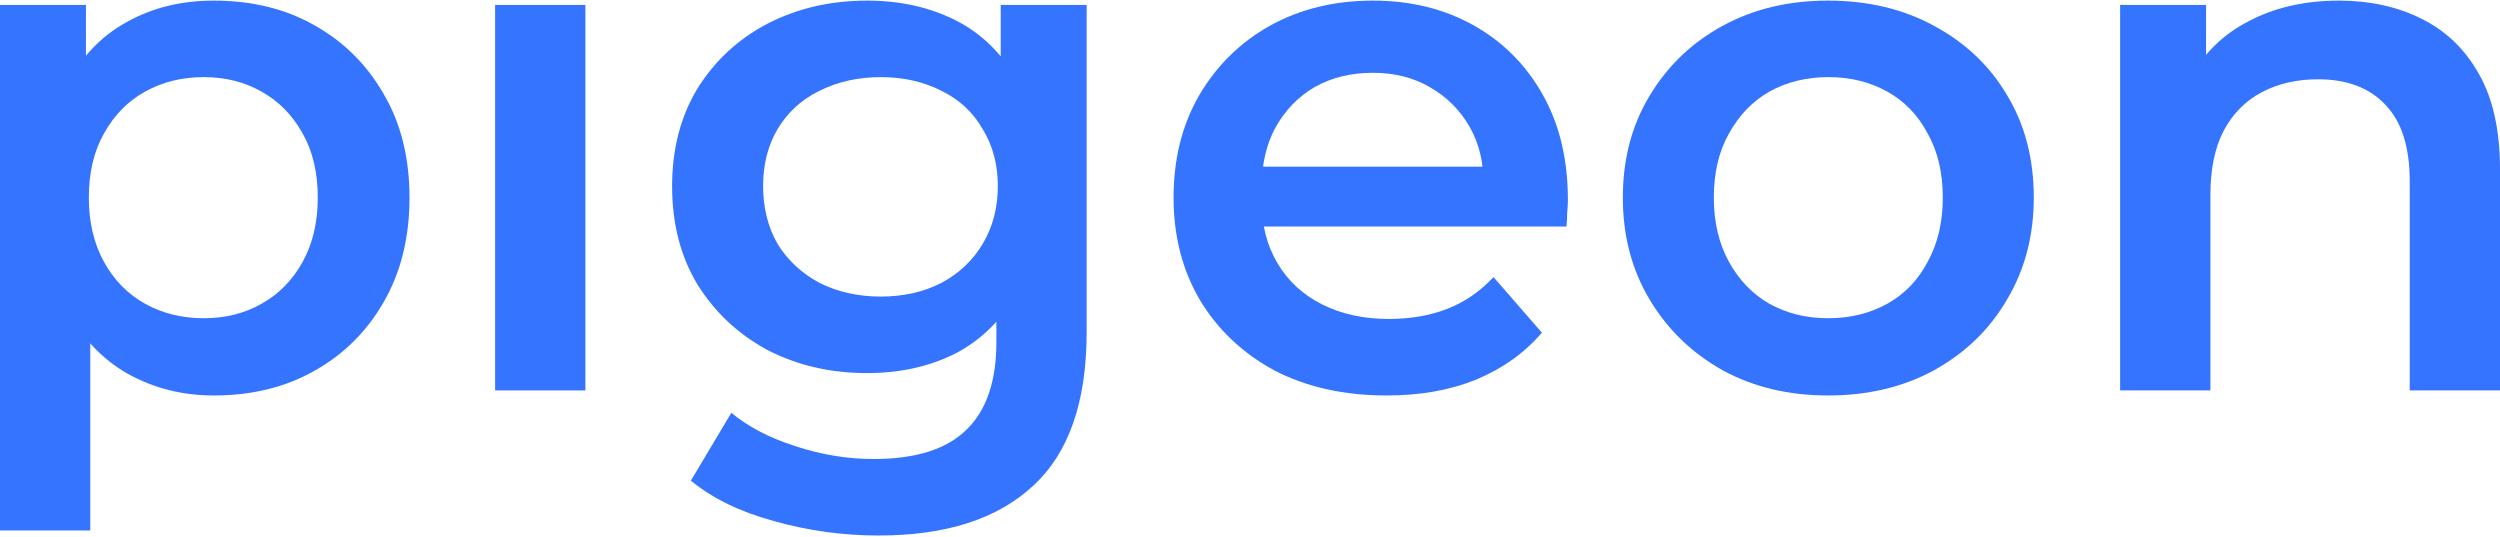 <svg width="1332" height="286" viewBox="0 0 1332 286" fill="none" xmlns="http://www.w3.org/2000/svg">
<path d="M113.901 210.707C97.226 210.707 81.962 206.861 68.109 199.168C54.513 191.476 43.611 179.938 35.401 164.553C27.449 148.912 23.473 129.168 23.473 105.322C23.473 81.22 27.321 61.476 35.017 46.092C42.969 30.707 53.744 19.297 67.34 11.861C80.936 4.168 96.456 0.322 113.901 0.322C134.167 0.322 151.996 4.681 167.388 13.399C183.036 22.117 195.35 34.297 204.328 49.938C213.563 65.579 218.181 84.04 218.181 105.322C218.181 126.604 213.563 145.194 204.328 161.092C195.35 176.733 183.036 188.912 167.388 197.63C151.996 206.348 134.167 210.707 113.901 210.707ZM0 282.63V2.63H45.791V51.092L44.252 105.707L48.1 160.322V282.63H0ZM108.513 169.553C120.057 169.553 130.319 166.989 139.297 161.861C148.532 156.733 155.844 149.297 161.231 139.553C166.618 129.809 169.312 118.399 169.312 105.322C169.312 91.989 166.618 80.579 161.231 71.091C155.844 61.348 148.532 53.912 139.297 48.784C130.319 43.656 120.057 41.092 108.513 41.092C96.969 41.092 86.58 43.656 77.345 48.784C68.109 53.912 60.798 61.348 55.411 71.091C50.024 80.579 47.33 91.989 47.33 105.322C47.33 118.399 50.024 129.809 55.411 139.553C60.798 149.297 68.109 156.733 77.345 161.861C86.58 166.989 96.969 169.553 108.513 169.553Z" fill="#3474FF"/>
<path d="M263.798 208.015V2.63H311.898V208.015H263.798Z" fill="#3474FF"/>
<path d="M468.15 285.322C449.167 285.322 430.568 282.758 412.354 277.63C394.397 272.758 379.646 265.579 368.102 256.092L389.651 219.938C398.63 227.374 409.917 233.271 423.513 237.63C437.366 242.245 451.347 244.553 465.457 244.553C488.031 244.553 504.578 239.297 515.096 228.784C525.613 218.527 530.872 203.015 530.872 182.245V145.707L534.72 99.168L533.181 52.63V2.63H578.972V176.861C578.972 214.04 569.481 241.348 550.497 258.784C531.514 276.476 504.065 285.322 468.15 285.322ZM461.993 198.784C442.497 198.784 424.796 194.681 408.891 186.476C393.243 178.015 380.801 166.348 371.566 151.476C362.587 136.604 358.098 119.168 358.098 99.168C358.098 79.425 362.587 62.117 371.566 47.245C380.801 32.373 393.243 20.835 408.891 12.63C424.796 4.425 442.497 0.322 461.993 0.322C479.438 0.322 495.086 3.784 508.939 10.707C522.792 17.63 533.823 28.399 542.032 43.015C550.497 57.63 554.73 76.348 554.73 99.168C554.73 121.989 550.497 140.835 542.032 155.707C533.823 170.322 522.792 181.22 508.939 188.399C495.086 195.322 479.438 198.784 461.993 198.784ZM469.305 158.015C481.362 158.015 492.136 155.579 501.628 150.707C511.119 145.579 518.431 138.656 523.561 129.938C528.948 120.963 531.642 110.707 531.642 99.168C531.642 87.63 528.948 77.502 523.561 68.784C518.431 59.809 511.119 53.015 501.628 48.399C492.136 43.527 481.362 41.092 469.305 41.092C457.248 41.092 446.345 43.527 436.597 48.399C427.105 53.015 419.665 59.809 414.278 68.784C409.148 77.502 406.582 87.63 406.582 99.168C406.582 110.707 409.148 120.963 414.278 129.938C419.665 138.656 427.105 145.579 436.597 150.707C446.345 155.579 457.248 158.015 469.305 158.015Z" fill="#3474FF"/>
<path d="M738.793 210.707C715.962 210.707 695.952 206.22 678.764 197.245C661.833 188.015 648.622 175.45 639.13 159.553C629.895 143.656 625.277 125.579 625.277 105.322C625.277 84.809 629.767 66.733 638.745 51.092C647.981 35.194 660.551 22.758 676.456 13.784C692.617 4.809 710.959 0.322 731.482 0.322C751.492 0.322 769.321 4.681 784.969 13.399C800.618 22.117 812.931 34.425 821.91 50.322C830.888 66.22 835.378 84.938 835.378 106.476C835.378 108.527 835.249 110.835 834.993 113.399C834.993 115.963 834.865 118.399 834.608 120.707H663.373V88.784H809.211L790.356 98.784C790.613 86.989 788.176 76.604 783.045 67.63C777.914 58.656 770.86 51.604 761.881 46.476C753.159 41.348 743.026 38.784 731.482 38.784C719.681 38.784 709.292 41.348 700.313 46.476C691.591 51.604 684.665 58.784 679.534 68.015C674.66 76.989 672.223 87.63 672.223 99.938V107.63C672.223 119.938 675.045 130.835 680.689 140.322C686.332 149.809 694.285 157.117 704.546 162.245C714.807 167.374 726.608 169.938 739.948 169.938C751.492 169.938 761.881 168.143 771.116 164.553C780.351 160.963 788.561 155.322 795.743 147.63L821.525 177.245C812.29 188.015 800.618 196.348 786.508 202.245C772.655 207.886 756.75 210.707 738.793 210.707Z" fill="#3474FF"/>
<path d="M973.932 210.707C952.897 210.707 934.17 206.22 917.752 197.245C901.334 188.015 888.379 175.45 878.887 159.553C869.395 143.656 864.649 125.579 864.649 105.322C864.649 84.809 869.395 66.733 878.887 51.092C888.379 35.194 901.334 22.758 917.752 13.784C934.17 4.809 952.897 0.322 973.932 0.322C995.225 0.322 1014.08 4.809 1030.5 13.784C1047.17 22.758 1060.13 35.066 1069.36 50.707C1078.85 66.348 1083.6 84.553 1083.6 105.322C1083.6 125.579 1078.85 143.656 1069.36 159.553C1060.13 175.45 1047.17 188.015 1030.5 197.245C1014.08 206.22 995.225 210.707 973.932 210.707ZM973.932 169.553C985.733 169.553 996.251 166.989 1005.49 161.861C1014.72 156.733 1021.9 149.297 1027.03 139.553C1032.42 129.809 1035.12 118.399 1035.12 105.322C1035.12 91.989 1032.42 80.579 1027.03 71.091C1021.9 61.348 1014.72 53.912 1005.49 48.784C996.251 43.656 985.861 41.092 974.317 41.092C962.517 41.092 951.999 43.656 942.764 48.784C933.785 53.912 926.602 61.348 921.215 71.091C915.828 80.579 913.134 91.989 913.134 105.322C913.134 118.399 915.828 129.809 921.215 139.553C926.602 149.297 933.785 156.733 942.764 161.861C951.999 166.989 962.388 169.553 973.932 169.553Z" fill="#3474FF"/>
<path d="M1246.19 0.322C1262.61 0.322 1277.23 3.527 1290.06 9.938C1303.14 16.348 1313.4 26.22 1320.84 39.553C1328.28 52.63 1332 69.553 1332 90.322V208.015H1283.9V96.476C1283.9 78.271 1279.54 64.681 1270.82 55.707C1262.35 46.733 1250.42 42.245 1235.03 42.245C1223.74 42.245 1213.74 44.553 1205.02 49.168C1196.29 53.784 1189.5 60.707 1184.62 69.938C1180 78.912 1177.7 90.322 1177.7 104.168V208.015H1129.6V2.63H1175.39V58.015L1167.31 41.092C1174.49 28.015 1184.88 18.015 1198.47 11.091C1212.33 3.912 1228.23 0.322 1246.19 0.322Z" fill="#3474FF"/>
</svg>
